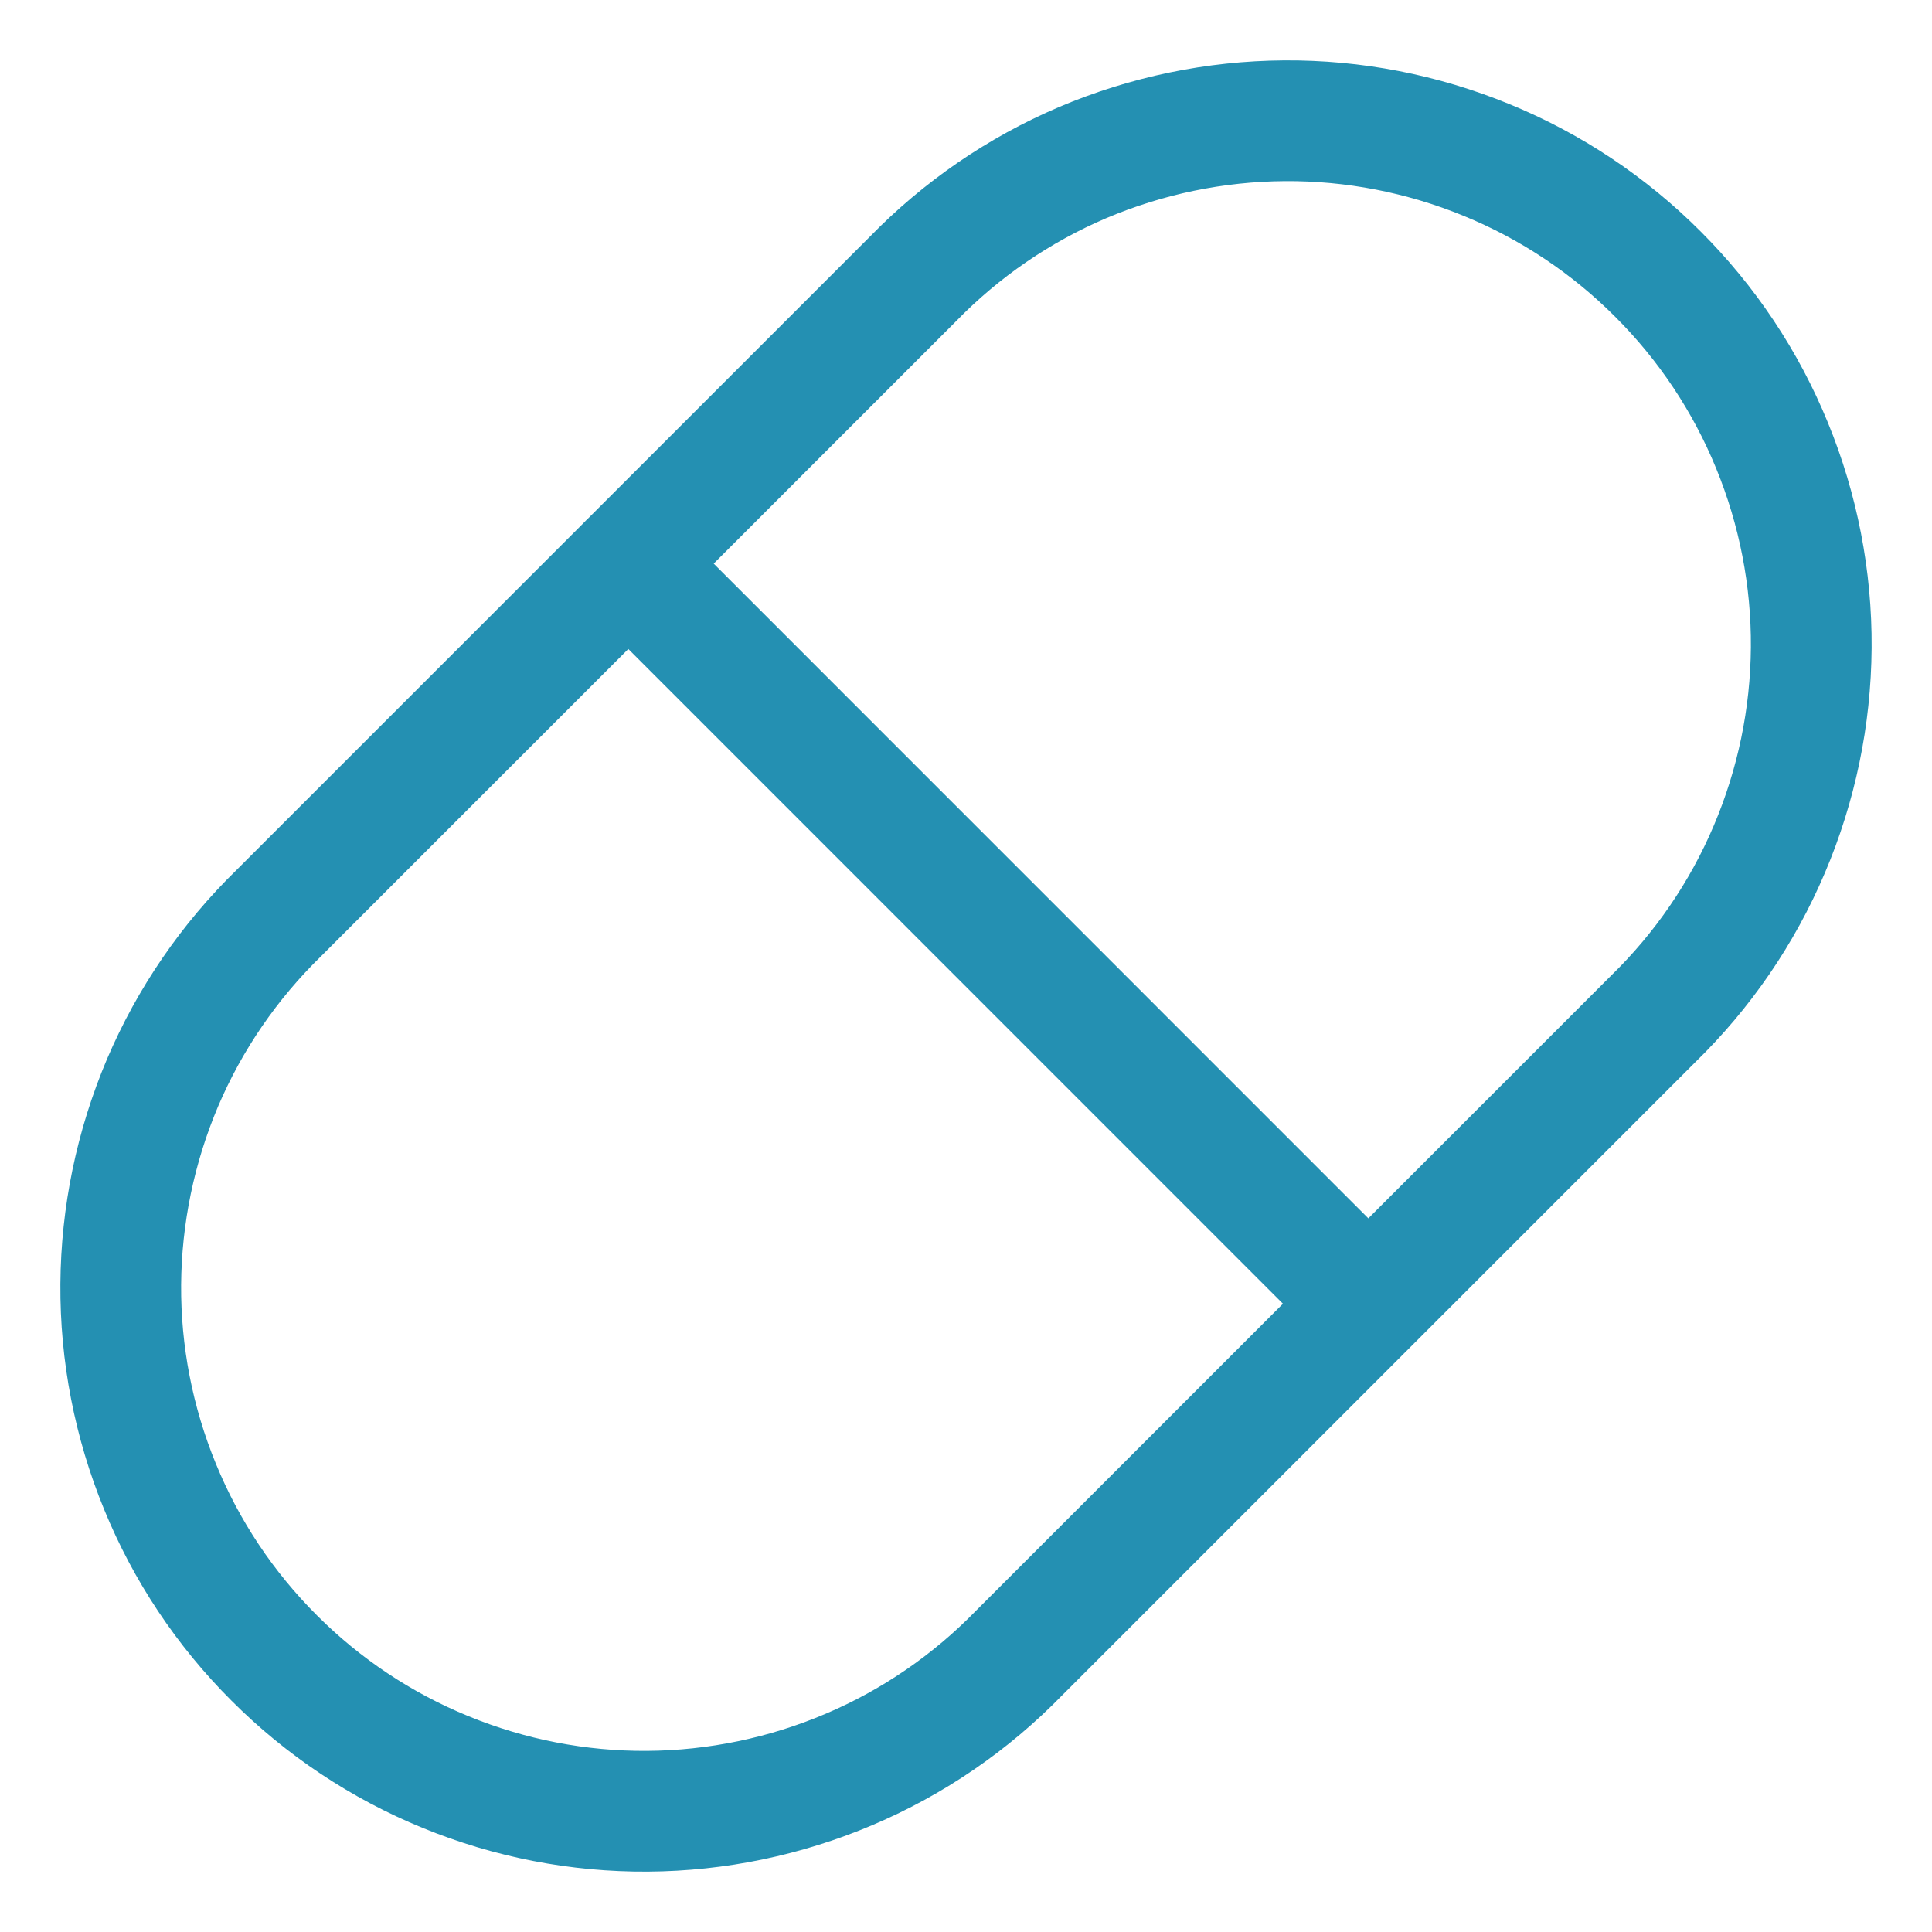 <svg width="16" height="16" viewBox="0 0 16 16" fill="none" xmlns="http://www.w3.org/2000/svg">
<g clip-path="url(#clip0_5733_25966)">
<path d="M5.203 4.667L11.332 10.797M7.561 2.31C7.961 1.899 8.439 1.571 8.967 1.346C9.496 1.122 10.063 1.004 10.637 1C11.211 0.996 11.78 1.107 12.311 1.325C12.842 1.542 13.325 1.864 13.73 2.27C14.136 2.675 14.458 3.158 14.675 3.689C14.893 4.22 15.004 4.789 15 5.363C14.996 5.937 14.878 6.504 14.653 7.033C14.429 7.561 14.101 8.039 13.69 8.439L8.439 13.69C8.039 14.101 7.561 14.429 7.033 14.653C6.504 14.878 5.937 14.996 5.363 15C4.789 15.004 4.22 14.893 3.689 14.675C3.158 14.458 2.675 14.136 2.27 13.73C1.864 13.325 1.542 12.842 1.325 12.311C1.107 11.78 0.996 11.211 1 10.637C1.004 10.063 1.122 9.496 1.346 8.967C1.571 8.439 1.899 7.961 2.31 7.561L7.561 2.31Z" stroke="#2490B2" stroke-linecap="round" stroke-linejoin="round"/>
</g>
<defs>
<clipPath id="clip0_5733_25966">
<rect width="16" height="16" fill="white"/>
</clipPath>
</defs>
</svg>
